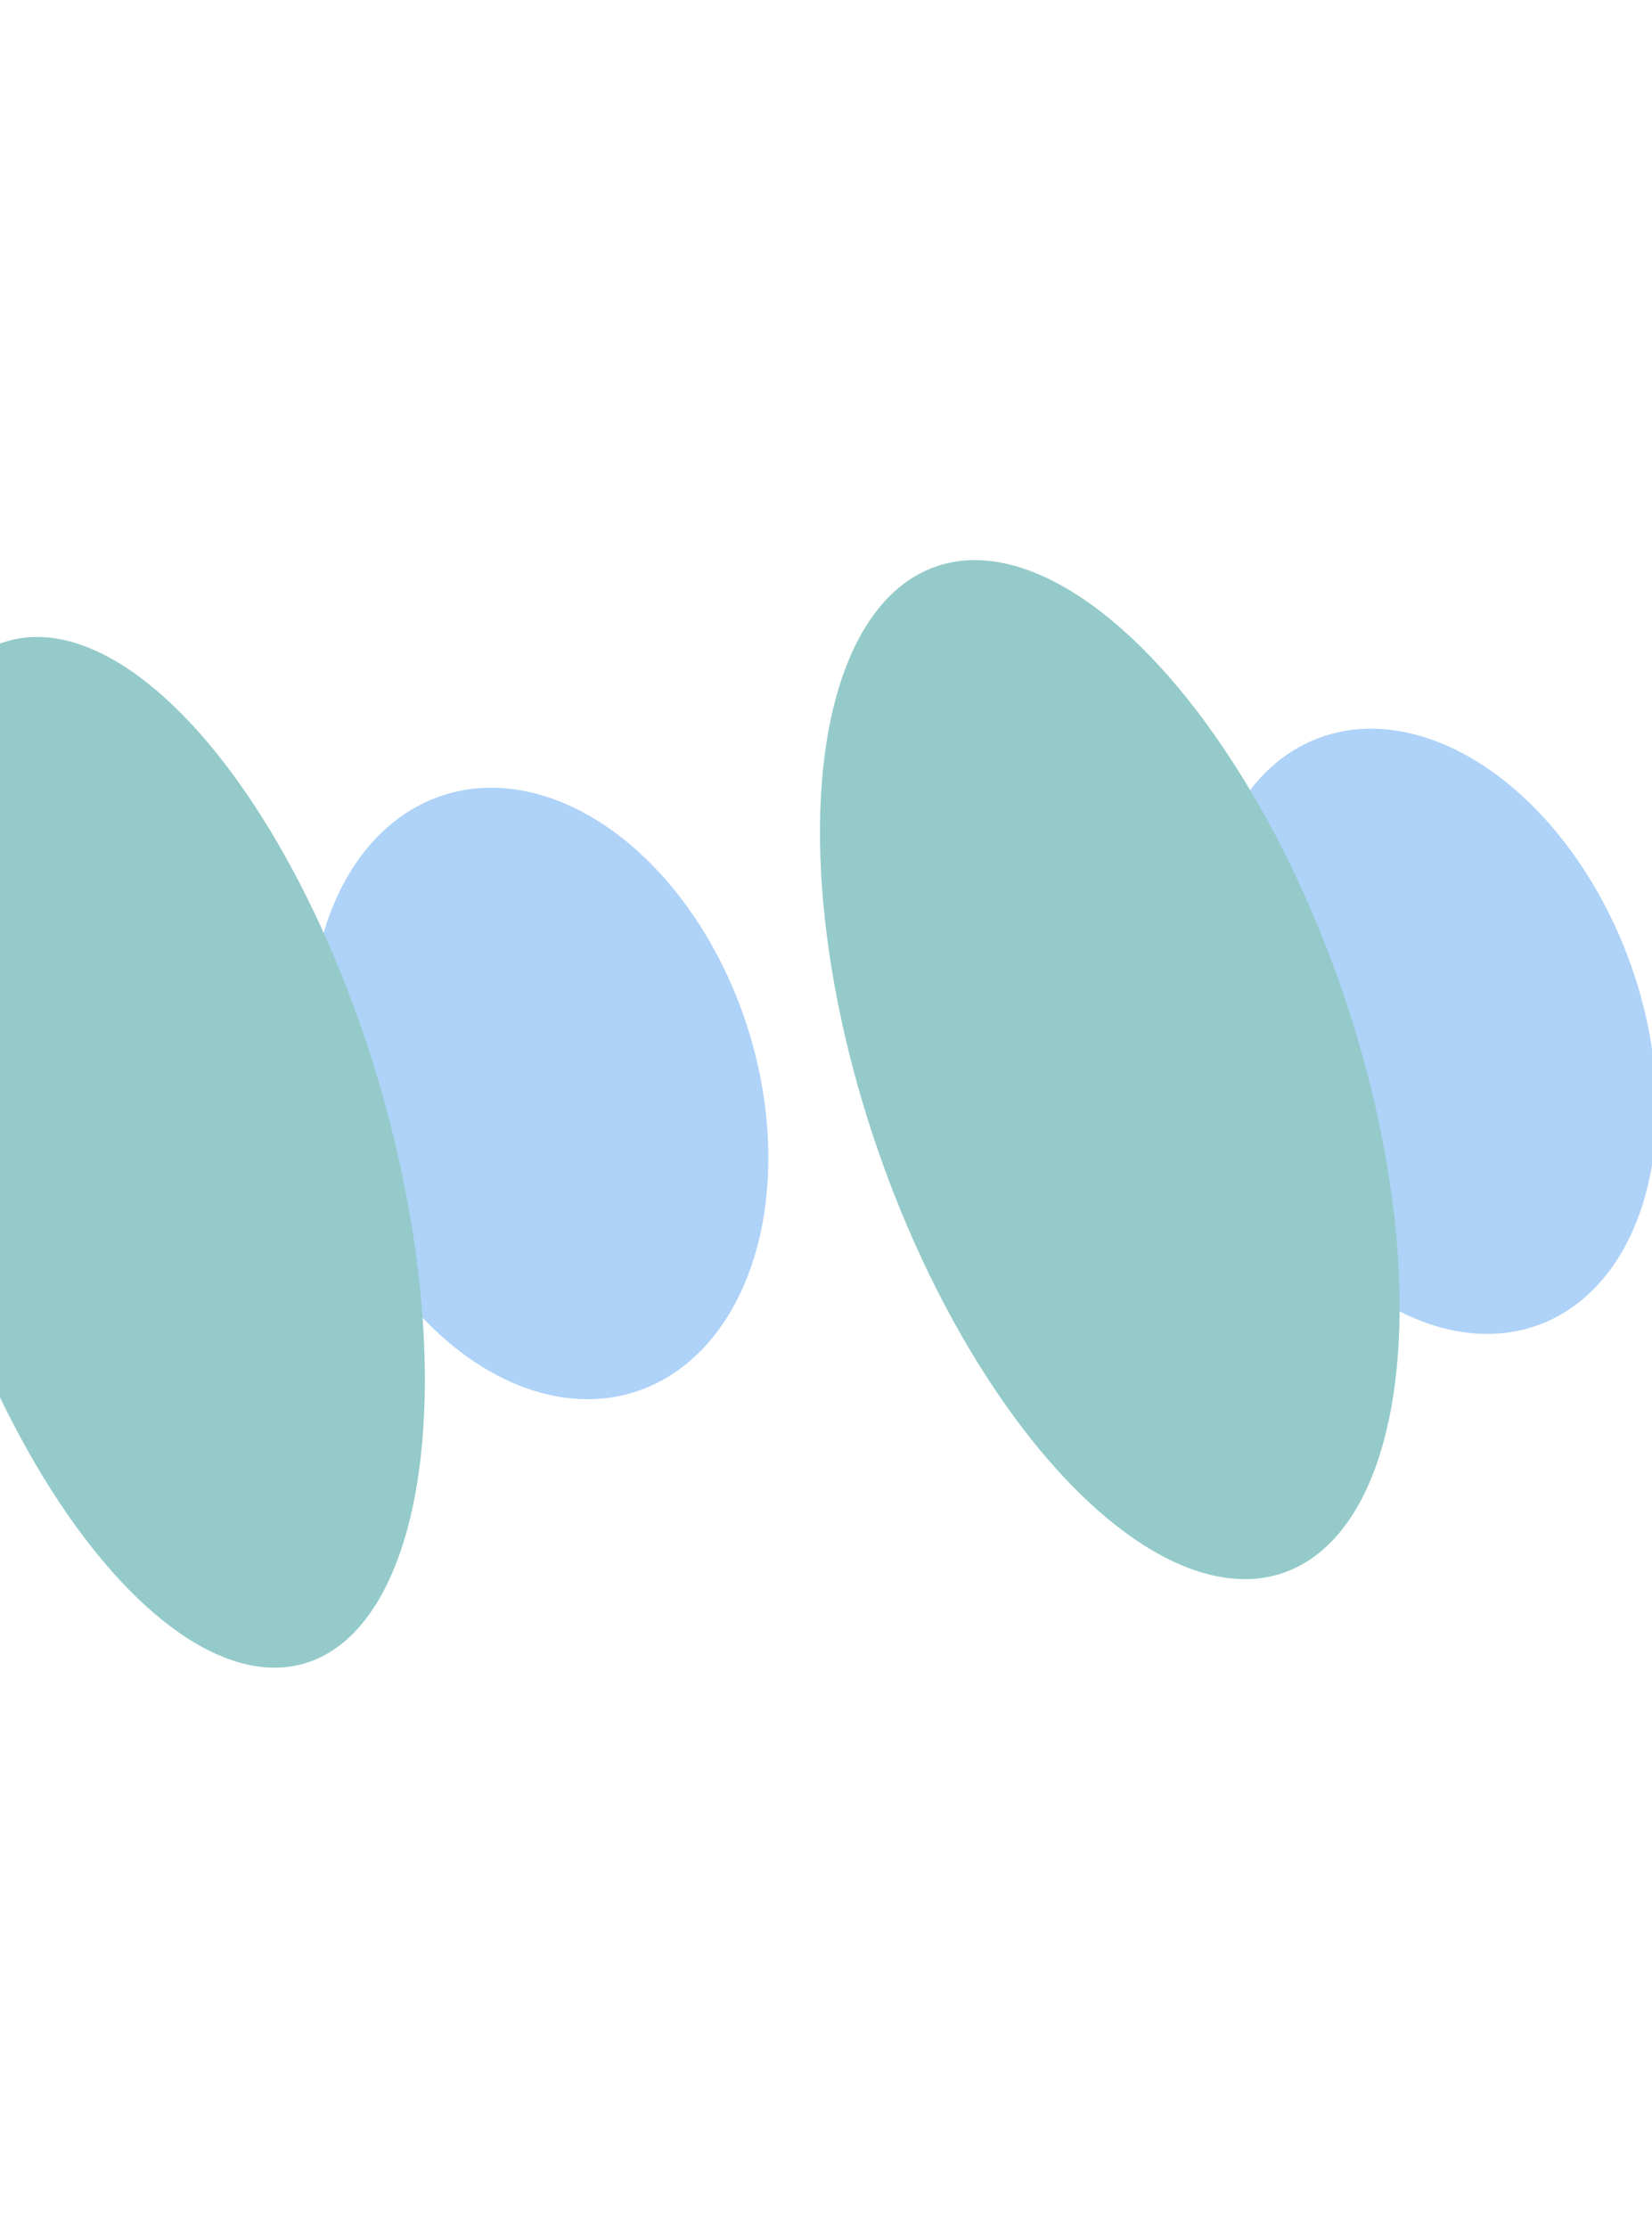 <svg width="1920" height="2589" viewBox="0 0 1920 2589" fill="none" xmlns="http://www.w3.org/2000/svg">
<g opacity="0.7">
<g opacity="0.6">
<g filter="url(#filter0_f_11298_1700)">
<ellipse cx="626.907" cy="1270.6" rx="364.158" ry="253.775" transform="rotate(72.162 626.907 1270.6)" fill="#3E95EC"/>
</g>
<g filter="url(#filter1_f_11298_1700)">
<ellipse cx="181.115" cy="1338.99" rx="618.53" ry="271.612" transform="rotate(73.818 181.115 1338.99)" fill="#008080"/>
</g>
</g>
<g opacity="0.6">
<g filter="url(#filter2_f_11298_1700)">
<ellipse cx="1660.95" cy="1198.38" rx="364.158" ry="246.741" transform="rotate(69.299 1660.95 1198.38)" fill="#3E95EC"/>
</g>
<g filter="url(#filter3_f_11298_1700)">
<ellipse cx="1289.83" cy="1242.91" rx="618.53" ry="285.292" transform="rotate(70.955 1289.83 1242.91)" fill="#008080"/>
</g>
</g>
</g>
<defs>
<filter id="filter0_f_11298_1700" x="-289.527" y="264.982" width="1832.87" height="2011.24" filterUnits="userSpaceOnUse" color-interpolation-filters="sRGB">
<feFlood flood-opacity="0" result="BackgroundImageFix"/>
<feBlend mode="normal" in="SourceGraphic" in2="BackgroundImageFix" result="shape"/>
<feGaussianBlur stdDeviation="325.141" result="effect1_foregroundBlur_11298_1700"/>
</filter>
<filter id="filter1_f_11298_1700" x="-781.863" y="89.819" width="1925.96" height="2498.35" filterUnits="userSpaceOnUse" color-interpolation-filters="sRGB">
<feFlood flood-opacity="0" result="BackgroundImageFix"/>
<feBlend mode="normal" in="SourceGraphic" in2="BackgroundImageFix" result="shape"/>
<feGaussianBlur stdDeviation="325.141" result="effect1_foregroundBlur_11298_1700"/>
</filter>
<filter id="filter2_f_11298_1700" x="746.333" y="196.376" width="1829.22" height="2004.01" filterUnits="userSpaceOnUse" color-interpolation-filters="sRGB">
<feFlood flood-opacity="0" result="BackgroundImageFix"/>
<feBlend mode="normal" in="SourceGraphic" in2="BackgroundImageFix" result="shape"/>
<feGaussianBlur stdDeviation="325.141" result="effect1_foregroundBlur_11298_1700"/>
</filter>
<filter id="filter3_f_11298_1700" x="302.687" y="0.505" width="1974.28" height="2484.82" filterUnits="userSpaceOnUse" color-interpolation-filters="sRGB">
<feFlood flood-opacity="0" result="BackgroundImageFix"/>
<feBlend mode="normal" in="SourceGraphic" in2="BackgroundImageFix" result="shape"/>
<feGaussianBlur stdDeviation="325.141" result="effect1_foregroundBlur_11298_1700"/>
</filter>
</defs>
</svg>
